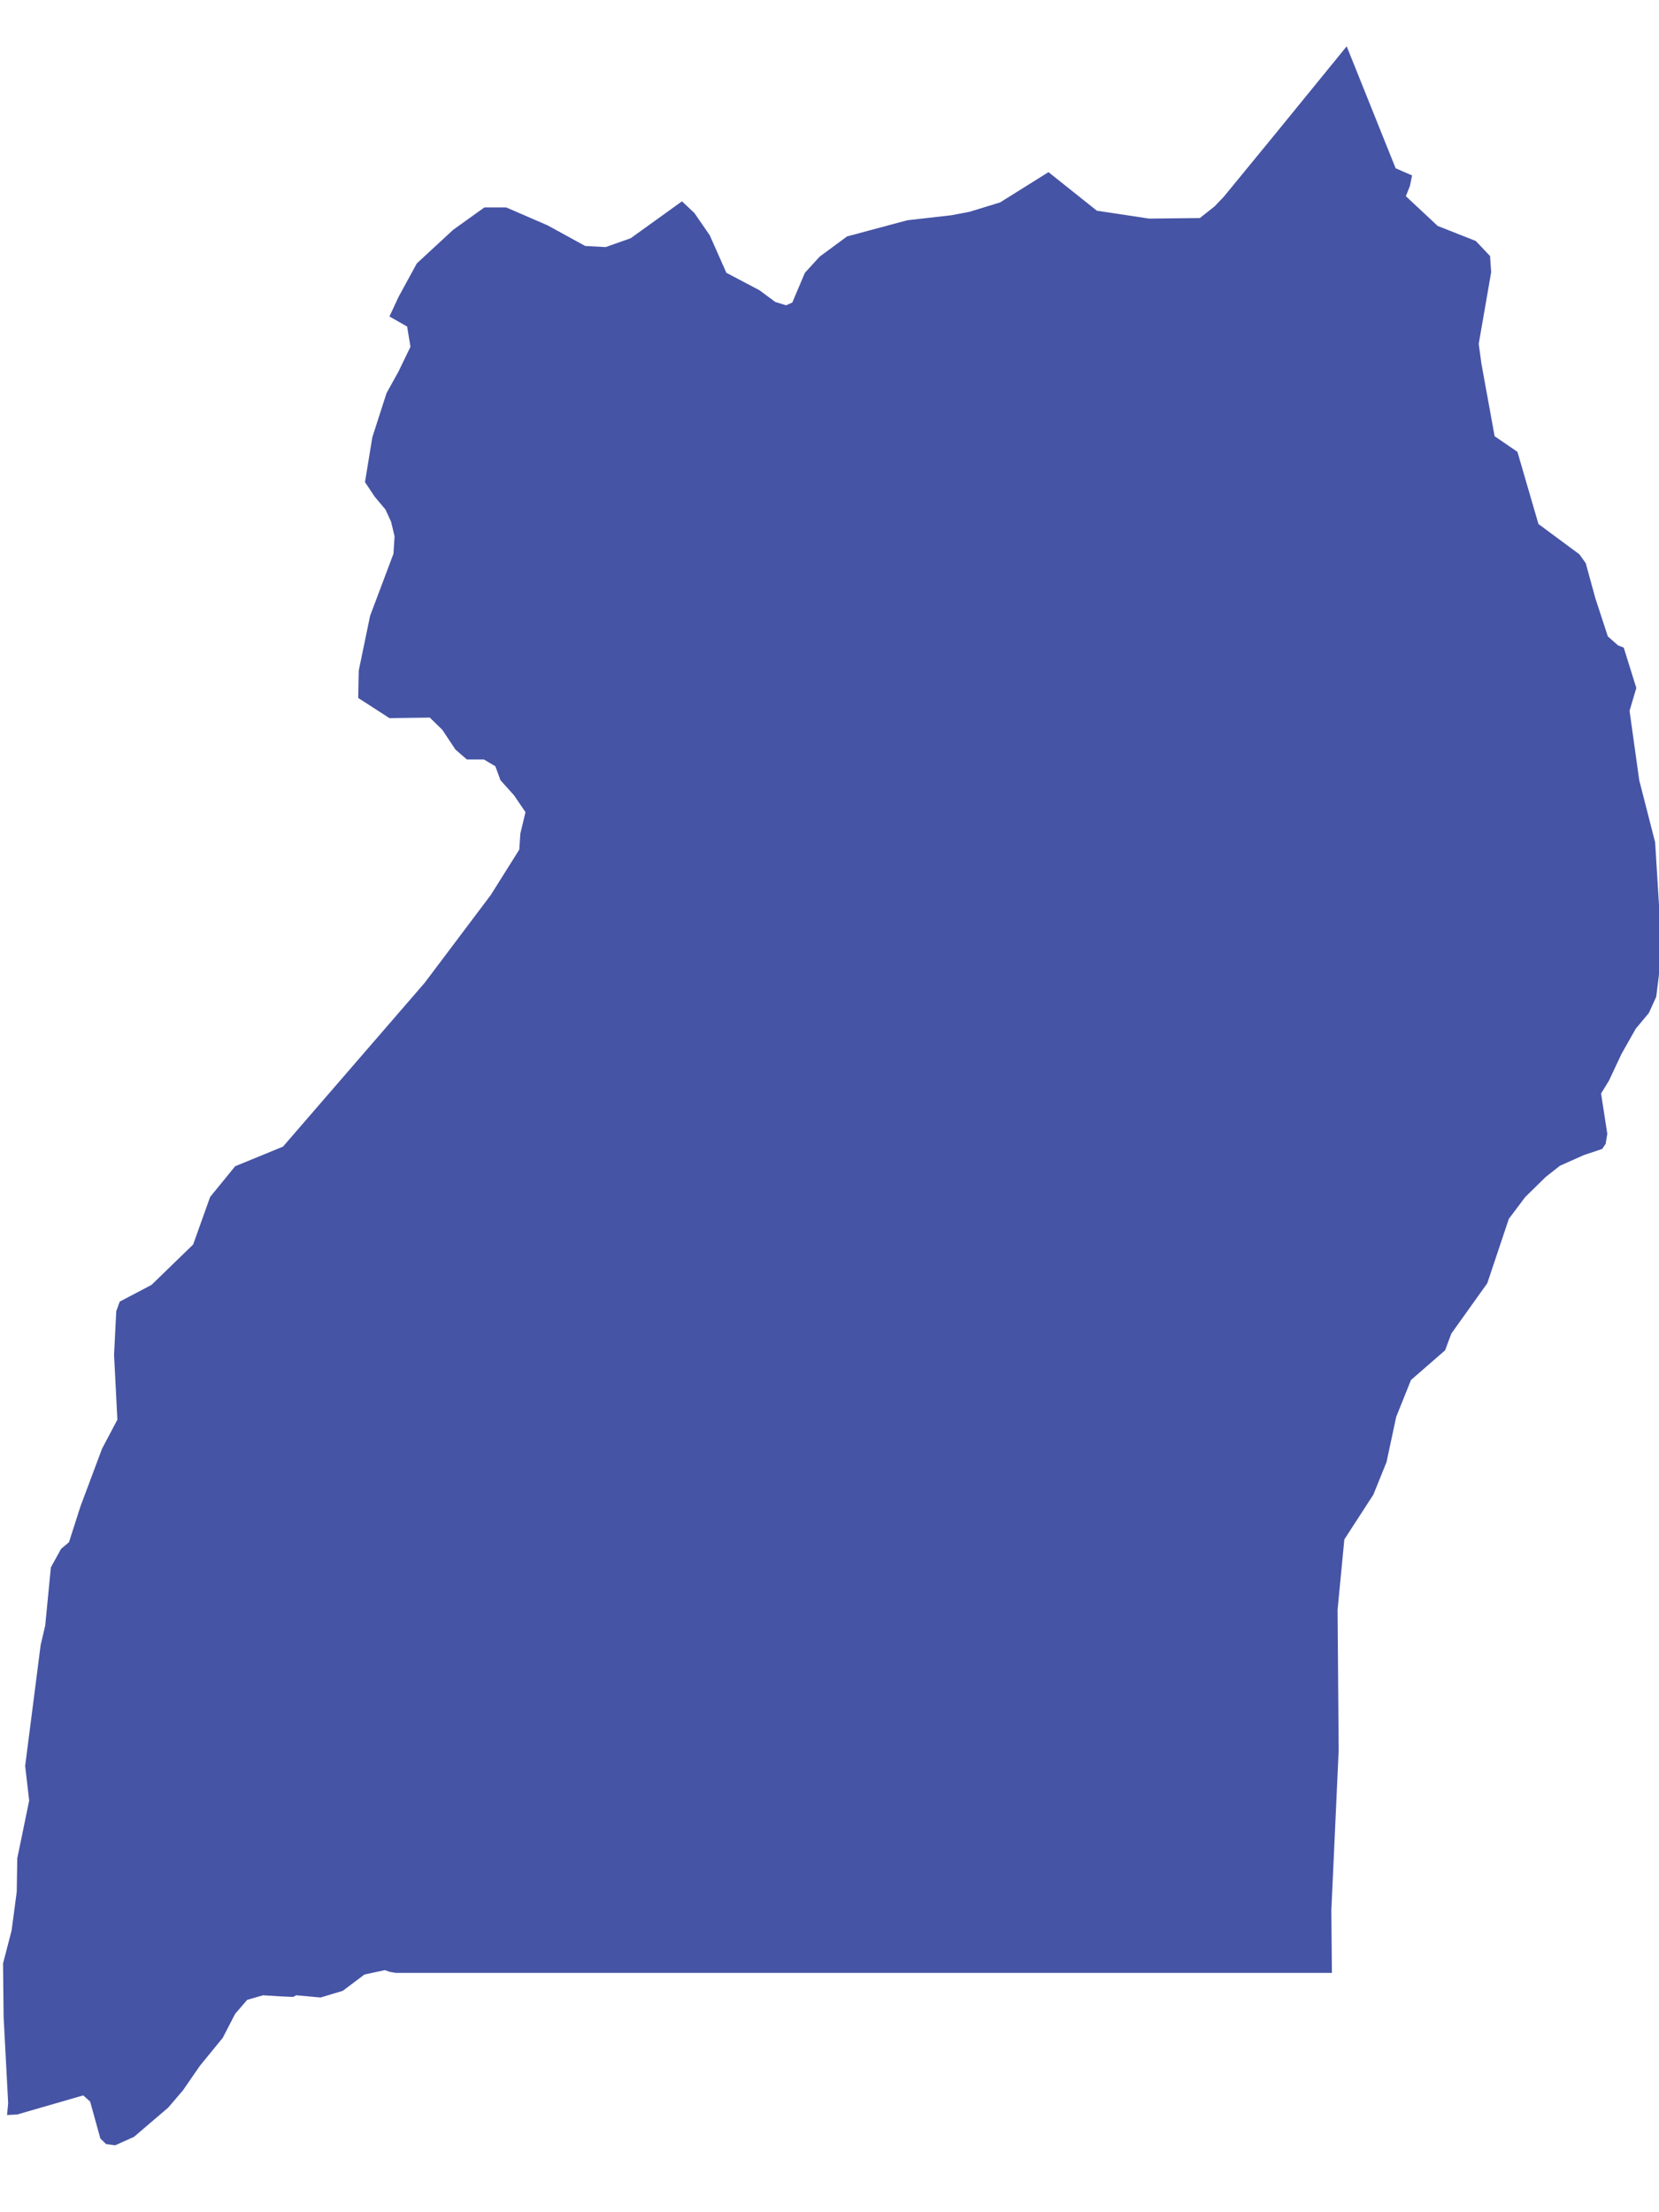 <?xml version="1.0" encoding="UTF-8"?>
<svg width="12px" height="16px" viewBox="0 0 12 16" version="1.1" xmlns="http://www.w3.org/2000/svg" xmlns:xlink="http://www.w3.org/1999/xlink">
    <title>Path</title>
    <g id="Pages" stroke="none" stroke-width="1" fill="none" fill-rule="evenodd">
        <g id="Off-to-School-01-Copy-3" transform="translate(-680, -264)" fill="#4654A5" fill-rule="nonzero">
            <g id="Group-4" transform="translate(241.419, 37)">
                <polygon id="Path" points="448.215 241.269 447.972 241.269 447.581 241.269 447.186 241.269 446.79 241.269 446.399 241.269 446.004 241.269 445.613 241.269 445.218 241.269 444.823 241.269 444.432 241.269 444.037 241.269 443.641 241.269 443.25 241.269 442.855 241.269 442.464 241.269 442.069 241.269 441.674 241.269 441.443 241.269 441.398 241.261 441.365 241.249 441.217 241.281 441.06 241.399 440.9 241.447 440.723 241.431 440.702 241.443 440.612 241.439 440.484 241.431 440.369 241.464 440.282 241.565 440.192 241.739 440.027 241.941 439.904 242.119 439.797 242.244 439.55 242.455 439.414 242.516 439.348 242.507 439.307 242.467 439.233 242.2 439.183 242.155 438.706 242.293 438.632 242.297 438.64 242.212 438.607 241.585 438.603 241.201 438.665 240.962 438.702 240.683 438.706 240.44 438.792 240.023 438.763 239.772 438.875 238.898 438.908 238.757 438.949 238.336 439.023 238.202 439.08 238.154 439.163 237.895 439.319 237.478 439.43 237.268 439.406 236.798 439.422 236.483 439.447 236.414 439.677 236.293 439.978 236.001 440.101 235.657 440.282 235.435 440.628 235.293 440.628 235.293 441.653 234.108 442.131 233.473 442.337 233.145 442.345 233.028 442.382 232.874 442.299 232.752 442.201 232.643 442.164 232.542 442.081 232.493 441.958 232.493 441.875 232.421 441.781 232.279 441.69 232.19 441.398 232.194 441.172 232.048 441.176 231.85 441.258 231.454 441.427 231.005 441.435 230.879 441.41 230.774 441.369 230.685 441.291 230.592 441.221 230.487 441.274 230.163 441.377 229.843 441.464 229.686 441.55 229.508 441.526 229.362 441.398 229.289 441.464 229.147 441.596 228.905 441.859 228.662 442.085 228.5 442.242 228.5 442.542 228.63 442.814 228.779 442.962 228.787 443.143 228.723 443.514 228.456 443.604 228.541 443.715 228.702 443.835 228.973 444.074 229.099 444.189 229.184 444.267 229.208 444.312 229.188 444.403 228.973 444.51 228.856 444.708 228.71 445.144 228.593 445.461 228.557 445.593 228.532 445.815 228.464 446.165 228.245 446.515 228.524 446.893 228.581 447.26 228.577 447.367 228.492 447.433 228.423 447.811 227.962 448.322 227.335 448.676 228.217 448.795 228.269 448.779 228.346 448.75 228.419 448.98 228.634 449.256 228.743 449.359 228.852 449.367 228.969 449.277 229.487 449.297 229.633 449.392 230.155 449.557 230.268 449.709 230.79 450.005 231.009 450.051 231.073 450.121 231.328 450.211 231.603 450.285 231.668 450.326 231.684 450.417 231.976 450.368 232.141 450.438 232.643 450.553 233.092 450.586 233.626 450.59 233.861 450.586 234.007 450.561 234.209 450.508 234.326 450.413 234.44 450.31 234.622 450.219 234.816 450.162 234.909 450.207 235.2 450.195 235.273 450.17 235.31 450.038 235.354 449.865 235.431 449.762 235.512 449.614 235.657 449.495 235.815 449.339 236.281 449.079 236.645 449.034 236.766 448.787 236.981 448.68 237.248 448.61 237.575 448.515 237.81 448.305 238.134 448.256 238.643 448.264 239.659 448.211 240.816"></polygon>
            </g>
        </g>
    </g>
</svg>